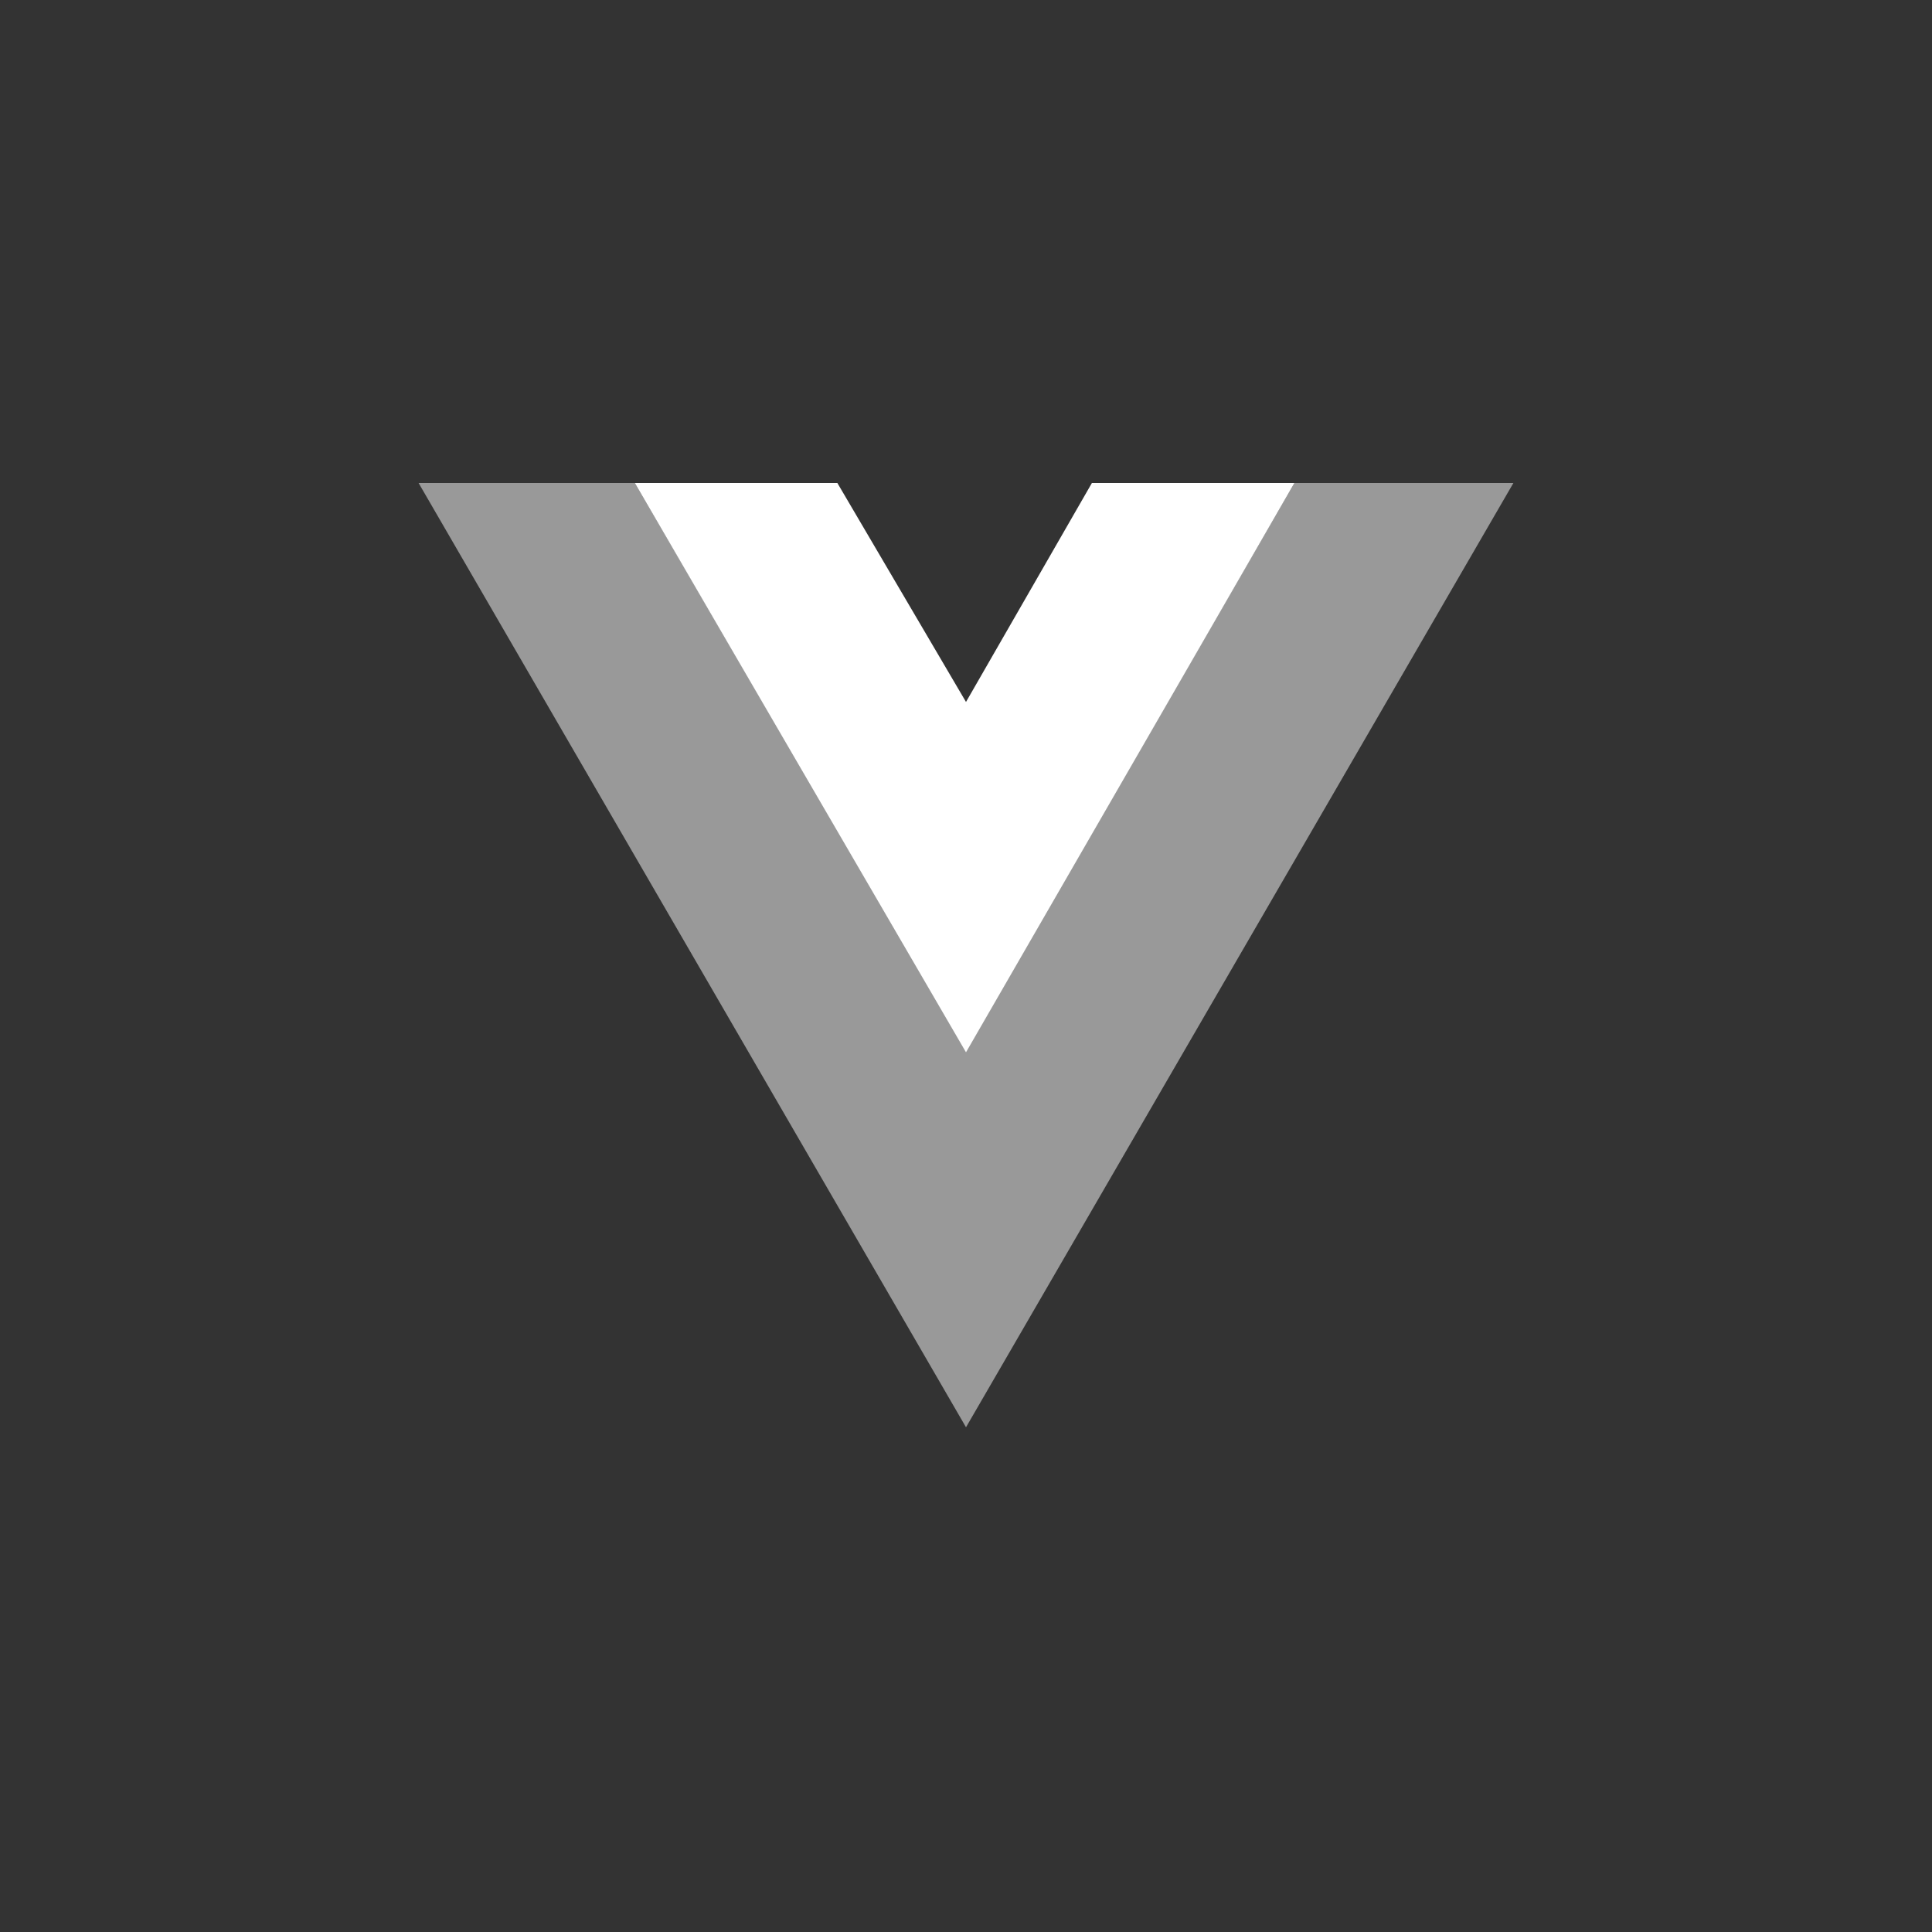 <svg width="60" height="60" viewBox="0 0 60 60" fill="none" xmlns="http://www.w3.org/2000/svg">
<rect x="0" y="0" width="60" height="60" fill="#333333" stroke="none"/>
<path opacity="0.5" d="M13 15L30 44.325L47 15H40.2L30 32.595L19.715 15H13Z" fill="white"/>
<path d="M19.715 15L30 32.68L40.2 15H33.91L30 21.8L26.005 15H19.715Z" fill="white"/>
</svg>
